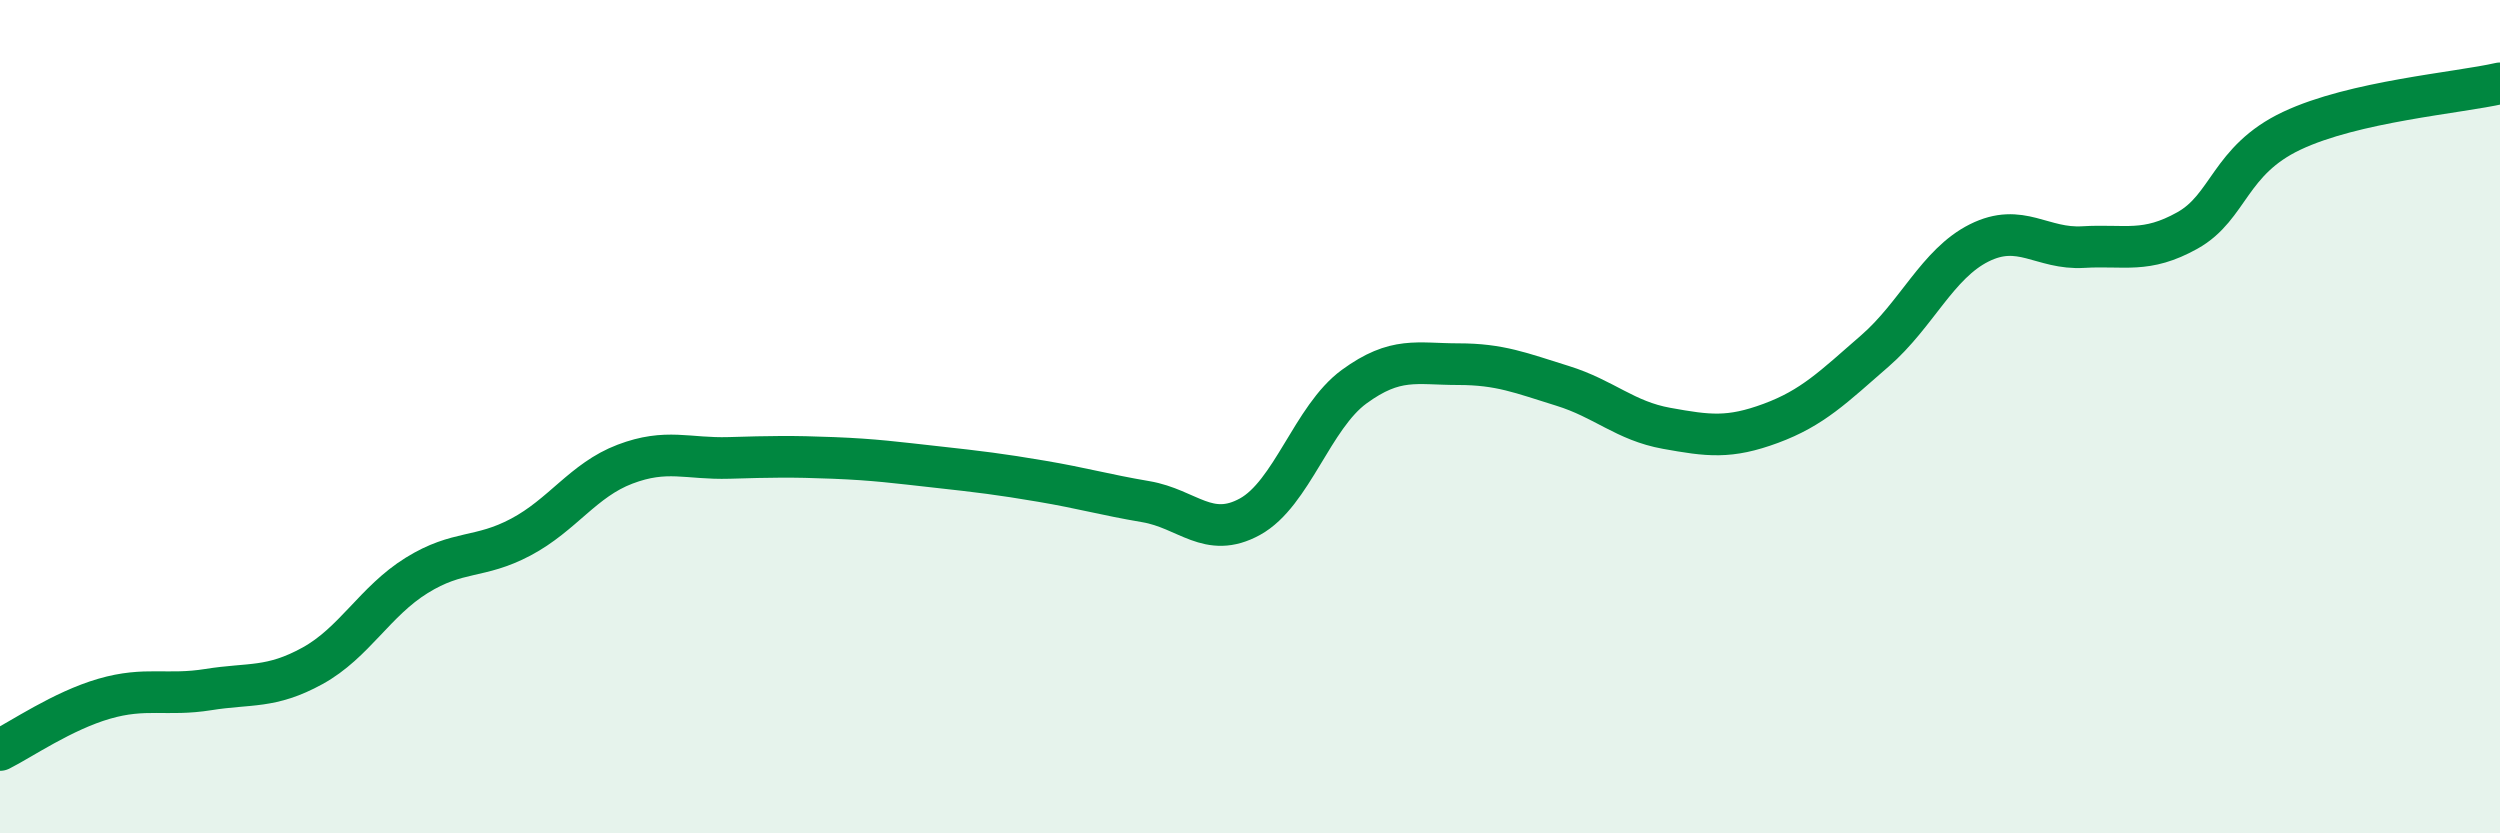 
    <svg width="60" height="20" viewBox="0 0 60 20" xmlns="http://www.w3.org/2000/svg">
      <path
        d="M 0,18 C 0.5,17.75 1.5,17.06 2.5,16.77 C 3.5,16.48 4,16.71 5,16.55 C 6,16.39 6.5,16.53 7.5,15.98 C 8.5,15.43 9,14.43 10,13.81 C 11,13.19 11.5,13.42 12.5,12.89 C 13.5,12.36 14,11.52 15,11.14 C 16,10.76 16.5,11.02 17.5,10.99 C 18.5,10.96 19,10.95 20,10.99 C 21,11.03 21.5,11.1 22.5,11.21 C 23.5,11.32 24,11.38 25,11.55 C 26,11.72 26.5,11.87 27.5,12.04 C 28.5,12.21 29,12.95 30,12.4 C 31,11.85 31.5,10.01 32.5,9.28 C 33.5,8.55 34,8.74 35,8.74 C 36,8.74 36.5,8.95 37.5,9.26 C 38.5,9.57 39,10.1 40,10.28 C 41,10.46 41.5,10.53 42.5,10.16 C 43.5,9.79 44,9.29 45,8.42 C 46,7.55 46.5,6.33 47.5,5.83 C 48.5,5.33 49,5.99 50,5.93 C 51,5.87 51.5,6.09 52.5,5.53 C 53.5,4.97 53.5,3.85 55,3.14 C 56.5,2.43 59,2.23 60,2L60 20L0 20Z"
        fill="#008740"
        opacity="0.1"
        stroke-linecap="round"
        stroke-linejoin="round"
      />
      <path
        d="M 0,18 C 0.5,17.75 1.5,17.06 2.5,16.77 C 3.5,16.48 4,16.71 5,16.55 C 6,16.39 6.5,16.53 7.5,15.98 C 8.5,15.43 9,14.43 10,13.81 C 11,13.19 11.5,13.42 12.5,12.89 C 13.5,12.36 14,11.52 15,11.14 C 16,10.76 16.5,11.02 17.5,10.99 C 18.5,10.96 19,10.95 20,10.99 C 21,11.03 21.5,11.1 22.5,11.21 C 23.5,11.32 24,11.38 25,11.55 C 26,11.72 26.5,11.87 27.5,12.04 C 28.5,12.21 29,12.95 30,12.4 C 31,11.85 31.5,10.01 32.5,9.28 C 33.5,8.55 34,8.74 35,8.74 C 36,8.74 36.5,8.95 37.5,9.26 C 38.5,9.57 39,10.1 40,10.28 C 41,10.46 41.5,10.53 42.5,10.16 C 43.5,9.79 44,9.29 45,8.42 C 46,7.55 46.5,6.33 47.5,5.83 C 48.5,5.33 49,5.99 50,5.93 C 51,5.87 51.5,6.09 52.5,5.53 C 53.5,4.97 53.5,3.85 55,3.14 C 56.5,2.43 59,2.23 60,2"
        stroke="#008740"
        stroke-width="1"
        fill="none"
        stroke-linecap="round"
        stroke-linejoin="round"
      />
    </svg>
  